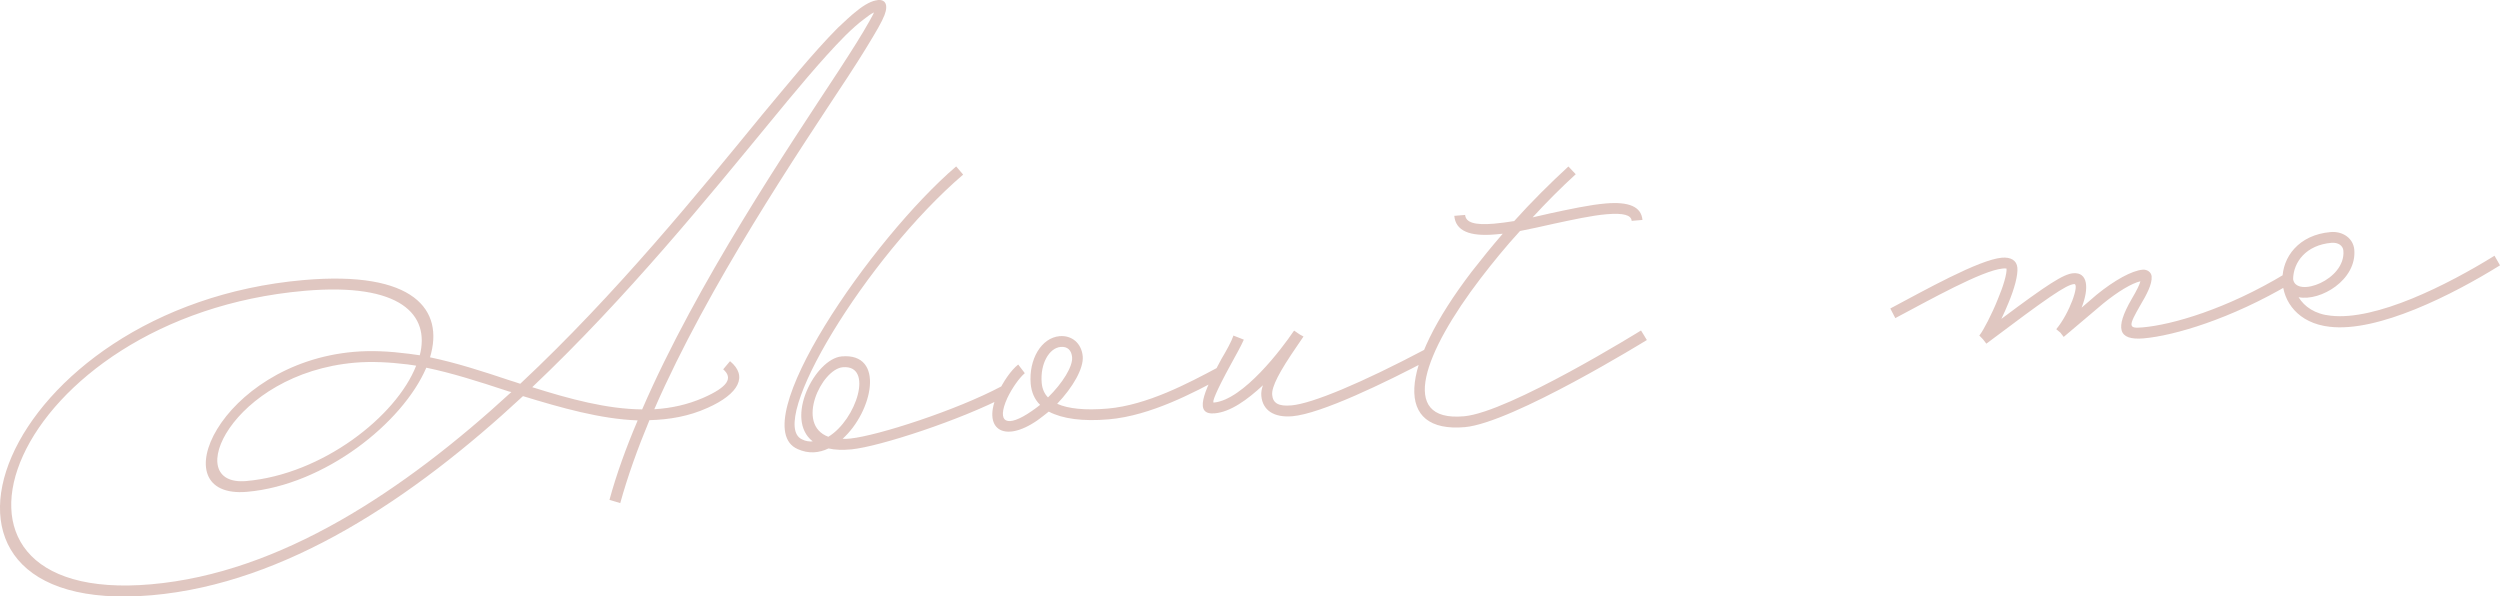 <?xml version="1.0" encoding="UTF-8"?>
<svg id="_レイヤー_2" data-name="レイヤー 2" xmlns="http://www.w3.org/2000/svg" viewBox="0 0 329.75 78.67">
  <defs>
    <style>
      .cls-1 {
        fill: rgba(178, 115, 101, .4);
      }
    </style>
  </defs>
  <g id="_レイヤー_1-2" data-name="レイヤー 1">
    <path class="cls-1" d="m115.76,0c1.31-.11,1.42,1.04.66,2.54-.14.34-.38.7-.57,1.1-.86,1.51-2.21,3.73-3.97,6.42-6.63,10.08-18.41,27.5-25.58,43.92,2.25-.14,4.36-.6,6.44-1.5,3.3-1.45,3.97-2.61,2.65-3.77l.9-1.07c2.38,1.95,1.21,4.31-2.99,6.17-2.44,1.1-5,1.54-7.64,1.61-1.55,3.72-2.88,7.43-3.85,10.94l-1.42-.43c.92-3.39,2.21-6.93,3.72-10.48-4.93-.18-10.08-1.66-15.13-3.2-14.5,13.47-31.3,24.71-48.94,26.26C-15.9,81.64-.01,40.45,40.04,36.94c14.63-1.28,18.57,3.95,16.68,10.19,3.37.7,6.9,1.83,10.42,3.01.51.18,1.02.3,1.48.48,12.71-11.88,23.72-25.48,31.95-35.53,2.8-3.34,6.68-8.15,9.93-11.41.92-.85,1.73-1.64,2.46-2.2,1.13-.93,2.09-1.4,2.8-1.46Zm-1.18,2.97l.57-1.04c.05-.11.09-.23.14-.29-.37.14-.84.51-1.41.95-.67.5-1.44,1.18-2.36,2.08-3.2,3.21-7.09,7.96-9.83,11.29-8.14,9.88-18.95,23.24-31.49,35.11,4.94,1.56,9.86,2.89,14.5,2.93,7.26-16.76,19.28-34.54,25.96-44.73,1.75-2.69,3.11-4.85,3.92-6.31ZM19.92,77.07c17.04-1.49,33.32-12.3,47.53-25.36-.22-.04-.51-.12-.74-.21-3.58-1.18-7.1-2.3-10.48-3-3.12,7.28-13.39,15.47-23.63,16.37-11.62,1.02-3.63-16.91,14.07-18.46,2.3-.2,4.69-.08,7.25.25l1.45.2c1.36-5.31-2.44-9.61-15.21-8.5C1.48,41.75-13.39,79.99,19.92,77.07Zm34.96-28.84c-.39-.08-.78-.1-1.17-.17-2.4-.29-4.73-.41-6.92-.22-16.22,1.42-23.03,16.37-14.31,15.61,10.03-.88,19.79-8.52,22.41-15.21Zm77.21,2.74l.66,1.27c-6.07,3.18-16.7,6.65-20.42,7.03-1.21.11-2.2.08-3.05-.12-1.27.61-2.64.73-4.08.08-7.18-3.18,9.77-27.74,20.92-37.28l.92,1.08c-12.84,11.01-26,32.81-21.24,34.93.46.24.96.3,1.4.26-3.79-2.93.32-10.9,3.82-11.21,5.75-.5,4.11,7.26.12,10.87.33.03.66,0,1.05-.04,3.56-.37,13.92-3.7,19.88-6.87Zm-20.93-2.53c-2.79.24-6.29,7.56-1.9,9.17,3.72-2.26,6.01-9.53,1.9-9.17Zm50.13,1.3c-3.85,2.05-9.49,5.08-15.03,5.57-3.45.3-6.13-.07-7.93-1.02-.46.37-.93.74-1.45,1.12-4.53,3.16-7.41,1.14-5.28-3.51.74-1.61,1.77-3.08,2.7-3.82l.87,1.14c-.72.62-1.65,1.91-2.31,3.29-1.48,3.28-.04,3.98,3.24,1.7.36-.25.73-.51,1.09-.81-.73-.71-1.14-1.67-1.24-2.76-.28-3.23,1.4-6.09,3.81-6.3,1.64-.14,2.9.96,3.05,2.66.14,1.59-1.3,4.09-3.37,6.26,1.44.65,3.67.89,6.68.63,5.21-.46,10.64-3.36,14.49-5.41l.66,1.27Zm-23.89.77c.07.77.34,1.41.83,1.91,1.93-1.88,3.29-4.1,3.18-5.3-.08-.93-.62-1.44-1.5-1.36-1.53.13-2.73,2.23-2.51,4.75Zm50.58-4.43l.66,1.27c-6.02,3.18-14.44,7.23-18.17,7.55-2.41.21-3.93-.76-4.1-2.68-.04-.44.03-.89.21-1.4-2.04,1.89-4.27,3.52-6.36,3.7-2.74.24-1.56-2.68.87-7.14.72-1.22,1.34-2.33,1.6-3.12l1.37.54c-.37.86-1.04,2.02-1.7,3.24-2,3.65-2.54,5.08-2.26,5.06,3.89-.34,9.03-7.19,10.5-9.37l.05-.06.05-.06.71.49.52.29-.88,1.29c-2.3,3.35-3.34,5.32-3.25,6.41.1,1.1.85,1.53,2.55,1.38,2.74-.24,9.24-2.96,17.63-7.39Zm5.11,8.83c5.97-.52,23.36-11.32,23.36-11.32l.77,1.26s-17.71,10.93-24.01,11.49c-9.26.81-8.8-7.79.91-20.51,1.29-1.66,2.64-3.32,4.09-5l-.99.09c-3.4.3-5.23-.48-5.4-2.45l1.43-.12c.09.99,1.23,1.38,3.85,1.15.82-.07,1.69-.2,2.62-.34,2.26-2.52,4.7-4.94,7.15-7.2l.97,1.02c-1.94,1.77-3.87,3.71-5.69,5.69l2.33-.53c2.6-.56,5.2-1.12,7.28-1.3,3.07-.27,4.73.41,4.88,2.17l-1.42.12c-.07-.77-1.09-1.06-3.33-.87-1.97.17-4.46.72-7.07,1.28-1.46.35-2.93.64-4.33.93-1.87,2.04-3.61,4.18-5.2,6.25-7.38,9.65-10.99,18.96-2.22,18.19Zm108.31-18.75l.72,1.26c-7.87,4.66-15.36,6.86-19.36,7.21-3.4.3-3.82-1.32-1.61-5.16.72-1.22,1.05-1.91,1.17-2.37-1.14.26-2.97,1.36-4.88,2.91l-5.24,4.43-.44-.57-.54-.45c1.75-2.09,3.12-6.01,2.35-5.95-1.04.09-3.44,1.74-11.57,7.86l-.44-.57-.49-.51.05-.06c.45-.54,1.63-2.79,2.4-4.74.73-1.72,1.2-3.36,1.14-4.02,0,0-.11-.05-.5-.01-2.68.23-9.68,4.16-14.17,6.54l-.66-1.27c4.48-2.38,11.69-6.43,14.71-6.7,1.15-.1,1.96.33,2.05,1.31.09.99-.37,2.74-1.19,4.69-.27.69-.6,1.38-.92,2.07,6.17-4.62,8.21-5.91,9.47-6.02,1.97-.17,2.11,2.02,1.11,4.54l2-1.72c2.37-1.92,4.64-3.17,6.06-3.29.6-.05,1.14.34,1.18.89.09,1.04-.72,2.49-1.44,3.71-1.68,2.91-1.65,3.18.26,3.01,3.89-.34,11.05-2.4,18.76-7.05Zm27.63-2.42l.72,1.26c-6.23,3.86-16.06,8.86-22.48,8.1-4.13-.47-6.14-3.27-6.22-6.14v-.11c.01-2.93,2.13-5.87,6.35-6.24,1.64-.14,3,.84,3.13,2.32.35,4-4.48,6.85-7.35,6.27.77,1.26,2.18,2.24,4.24,2.44,5.97.69,15.38-4.05,21.61-7.91Zm-21.52-1.71c-3.34.29-5.02,2.54-5.05,4.8.39,2.51,6.97.11,6.63-3.78-.06-.66-.7-1.1-1.58-1.02Z"/>
  </g>
</svg>